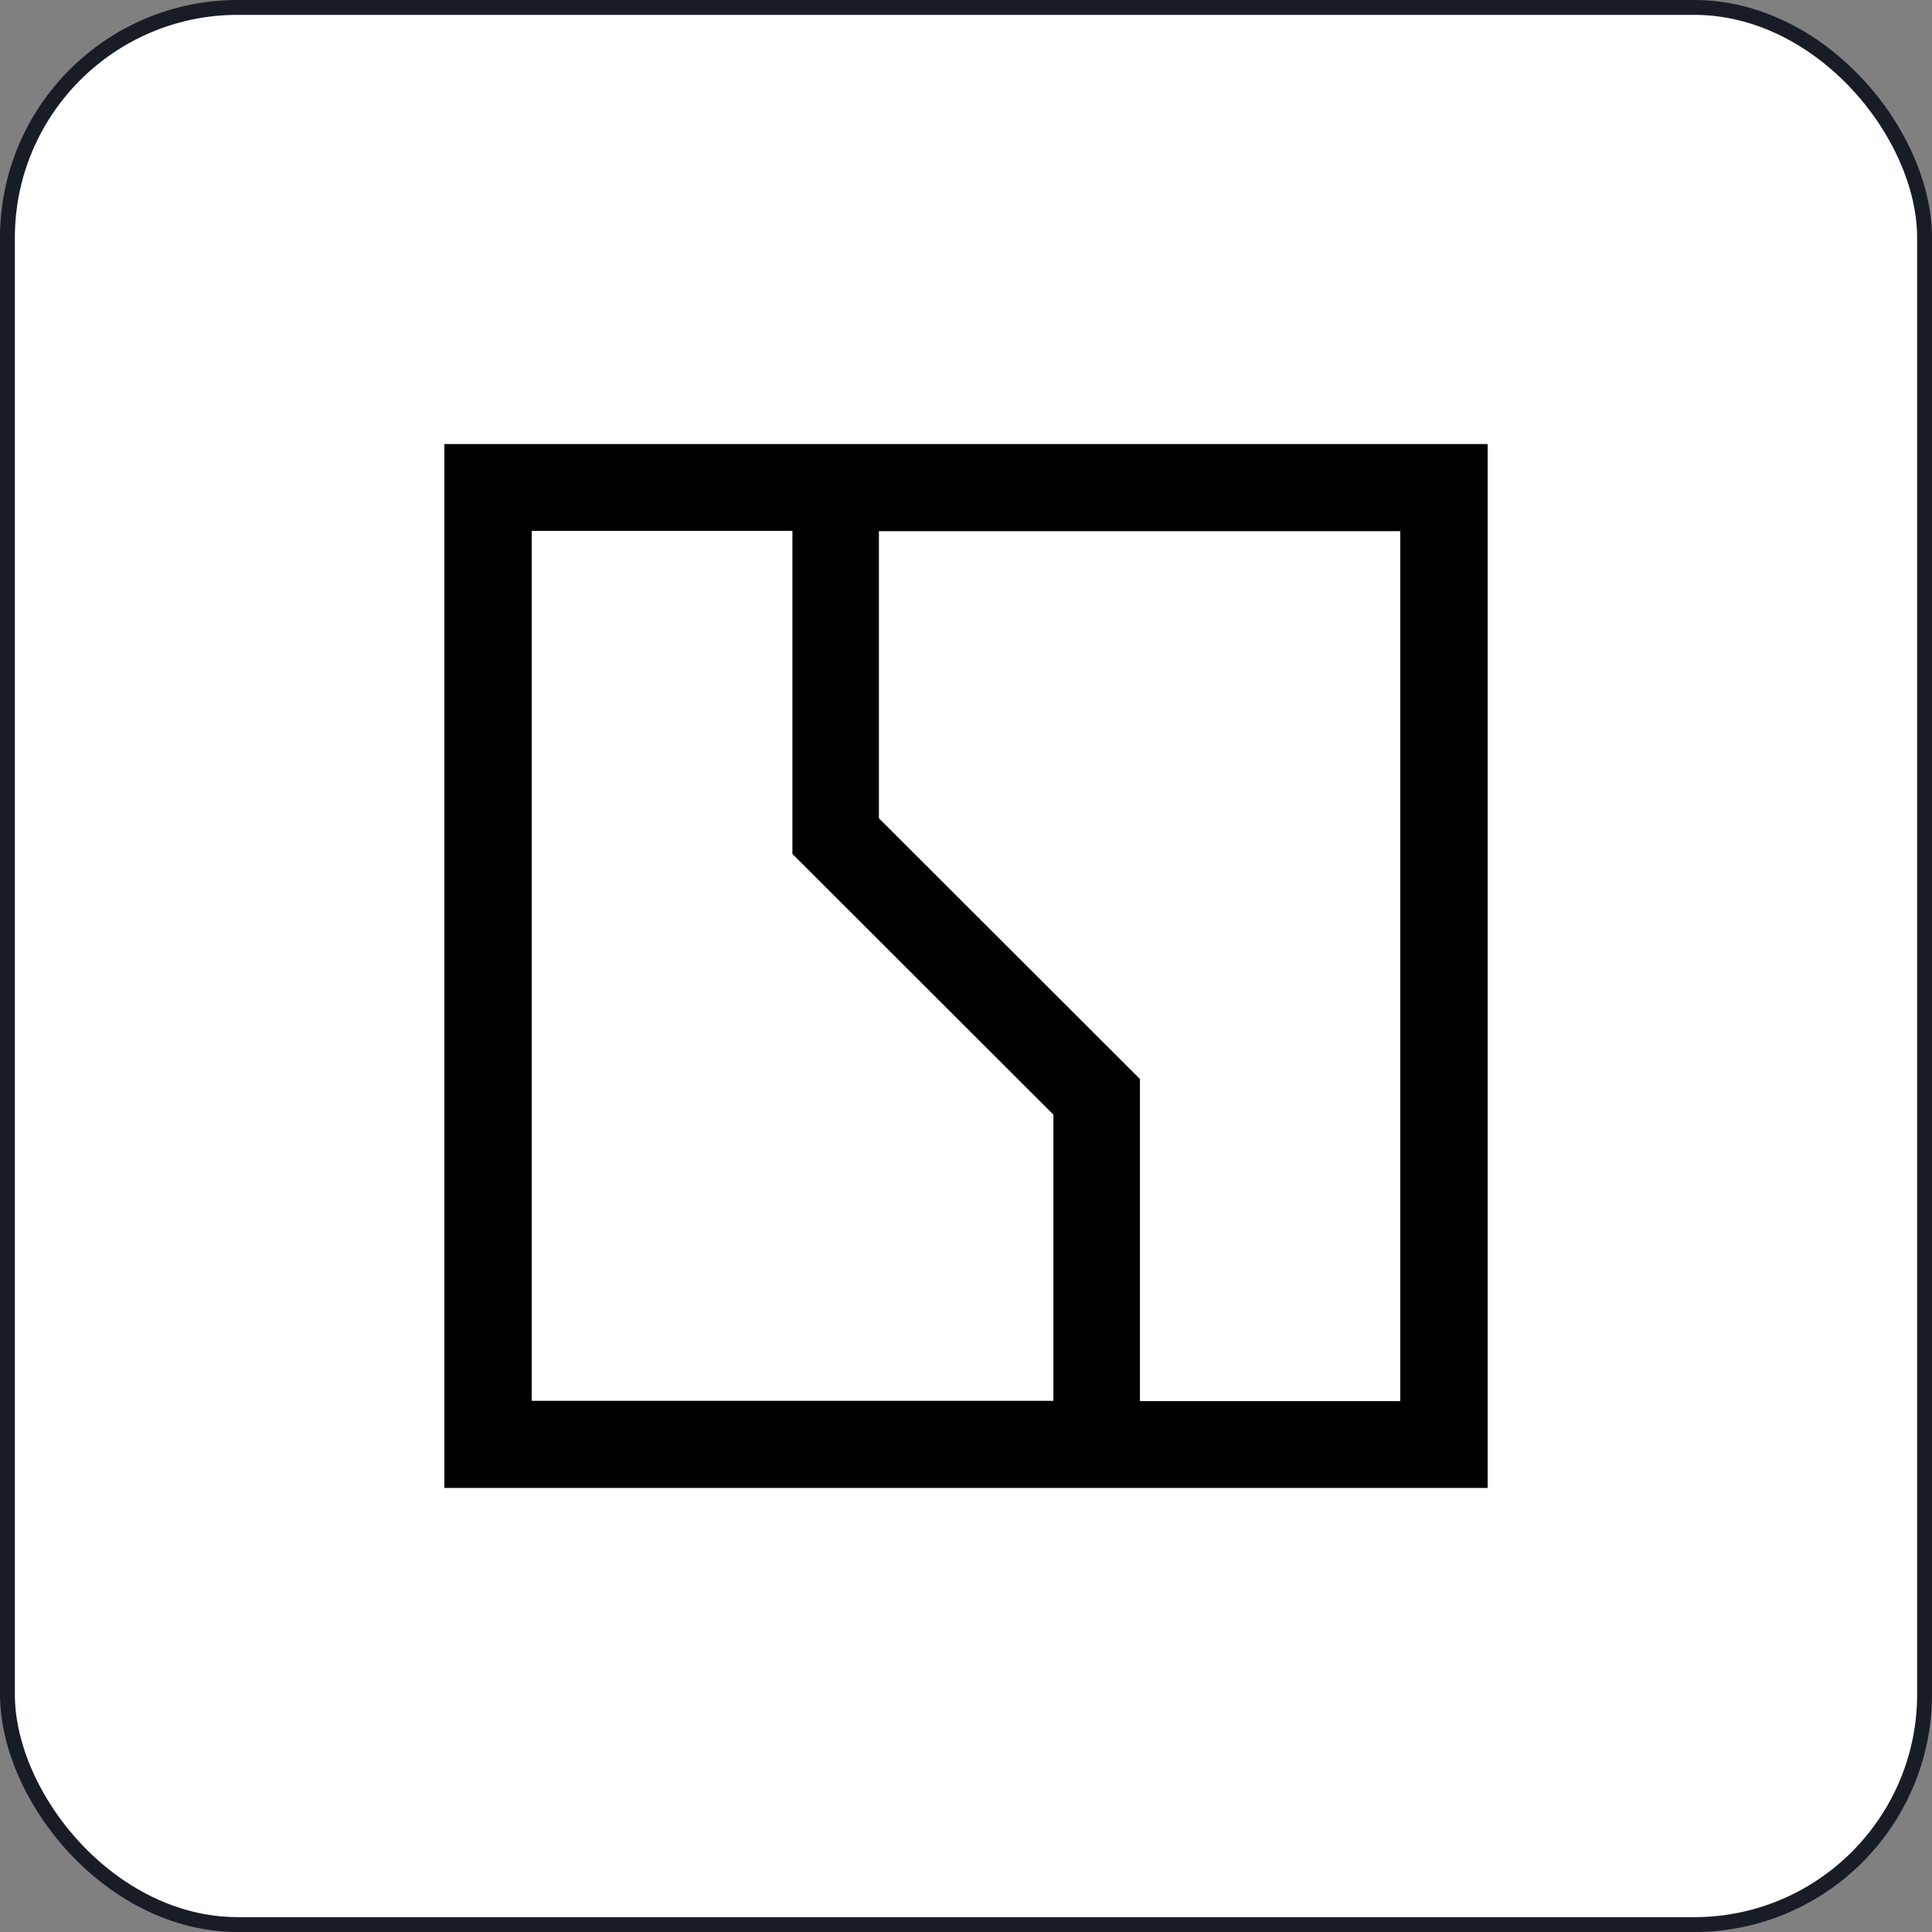 <?xml version="1.0" encoding="UTF-8"?><svg id="Layer_1" xmlns="http://www.w3.org/2000/svg" viewBox="0 0 65 65"><rect x="0" y="0" width="65" height="65" fill="#808080" stroke="none"/><defs><style>.cls-1{fill:#fff;stroke:#181c25;stroke-width:.5px;}</style></defs><rect class="cls-1" x=".25" y=".25" width="64.5" height="64.5" rx="7.75" ry="7.75"/><path d="M47.13,47.14h-8.78v-10.84l-8.78-8.77v-9.66h17.54v29.28Zm-29.24,0V17.86h8.77v10.87l8.78,8.77v9.63H17.87ZM50.05,14.94H14.95V50.06H50.05V14.94Z"/></svg>